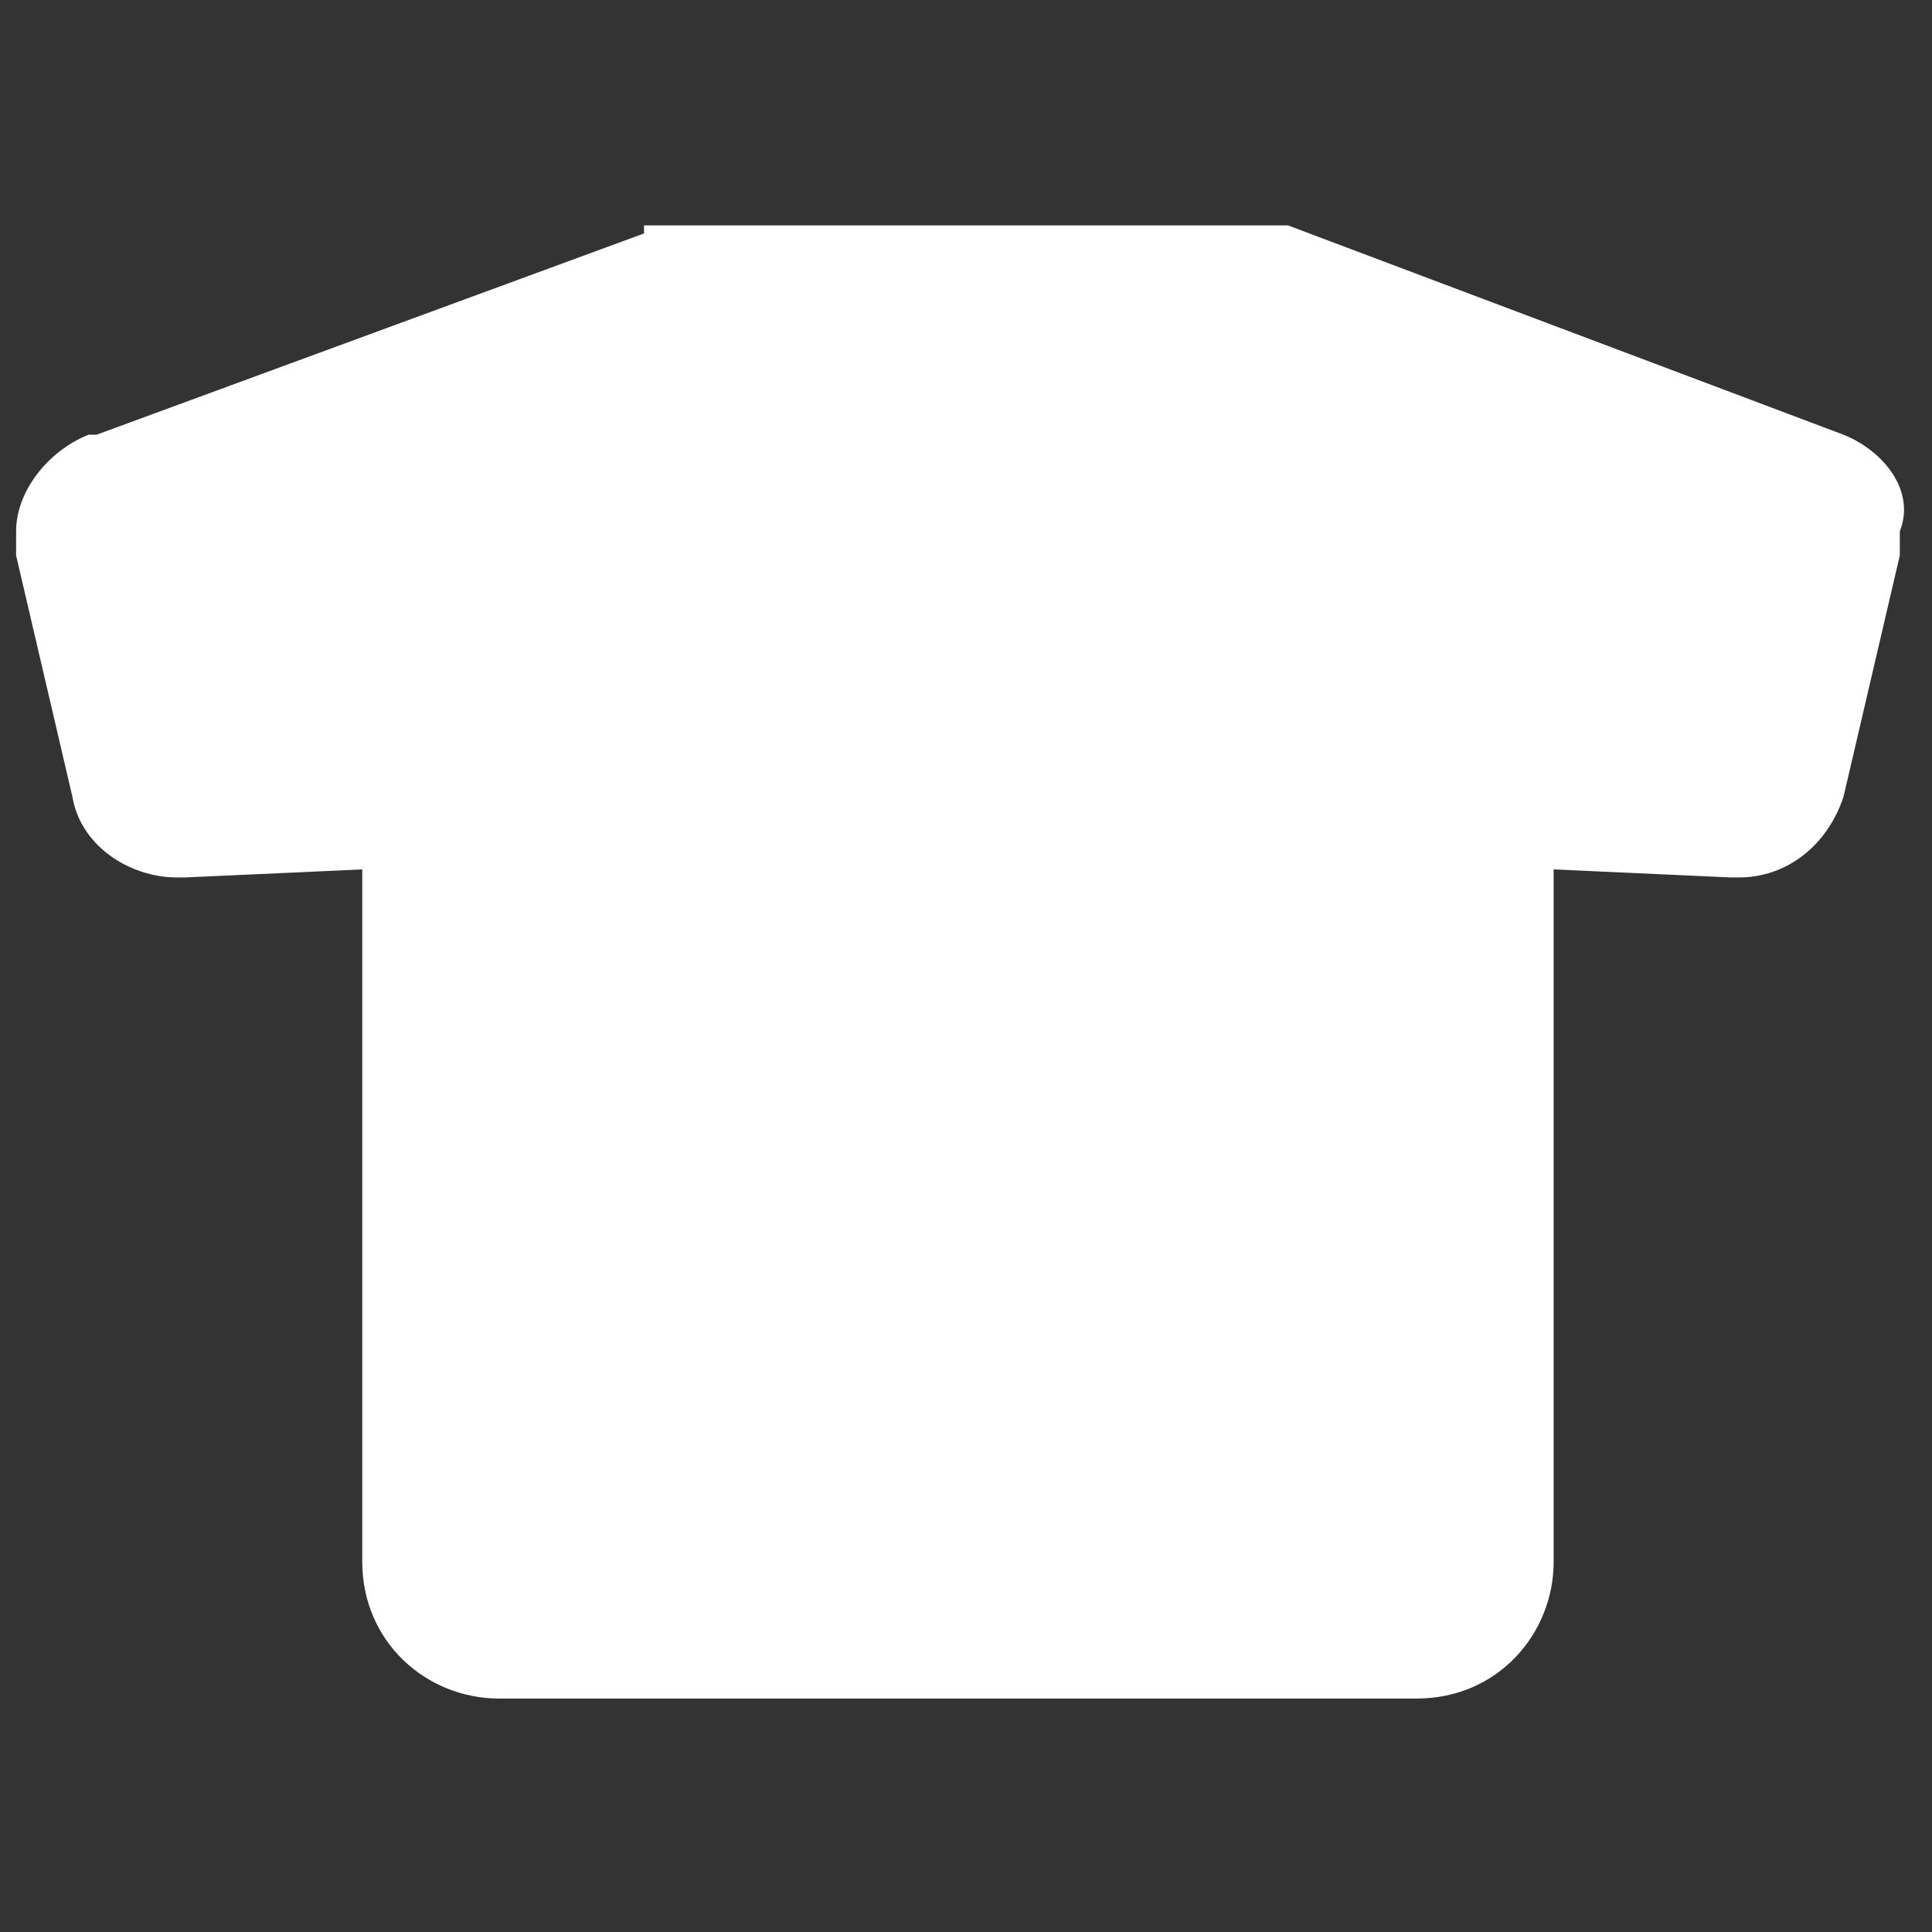 <?xml version="1.0" encoding="utf-8"?>
<!-- Generator: Adobe Illustrator 21.0.2, SVG Export Plug-In . SVG Version: 6.00 Build 0)  -->
<svg version="1.1" id="レイヤー_1" xmlns="http://www.w3.org/2000/svg" xmlns:xlink="http://www.w3.org/1999/xlink" x="0px"
	 y="0px" viewBox="0 0 24 24" style="enable-background:new 0 0 24 24;" xml:space="preserve">
<rect x="0" y="0" width="24" height="24" fill="#333333" stroke="none"/>
<style type="text/css">
	.st0{display:none;}
	.st1{display:inline;fill:#FFFFFF;}
	.st2{display:inline;fill:#FF0000;}
	.st3{display:inline;fill:#F25151;}
	.st4{display:inline;fill:#423232;}
	.st5{fill:#FFFFFF;}
</style>
<g class="st0">
	<path class="st1" d="M23,0H1C0.4,0,0,0.4,0,1v22c0,0.6,0.4,1,1,1h22c0.6,0,1-0.4,1-1V1C24,0.4,23.6,0,23,0z"/>
</g>
<g class="st0">
	<rect x="1.7" y="3.1" class="st2" width="7.9" height="7.9"/>
	<rect x="1.9" y="18.4" class="st2" width="20.2" height="1"/>
	<rect x="1.9" y="15.4" class="st2" width="20.2" height="1"/>
	<rect x="1.9" y="12.4" class="st2" width="20.2" height="1"/>
	<rect x="11.4" y="9.4" class="st2" width="10.8" height="1"/>
	<rect x="11.4" y="6.7" class="st2" width="10.8" height="1"/>
	<rect x="11.4" y="3.7" class="st2" width="10.8" height="1"/>
</g>
<g class="st0">
	<path class="st3" d="M17,23.2H7c-1.1,0-2-0.9-2-2v-18c0-1.1,0.9-2,2-2H17c1.1,0,2,0.9,2,2v18C19,22.3,18.1,23.2,17,23.2z"/>
	<path class="st4" d="M16.5,20.1h-9c-1.1,0-2-0.9-2-2V3.7c0-1.1,0.9-2,2-2h9c1.1,0,2,0.9,2,2v14.4C18.5,19.2,17.6,20.1,16.5,20.1z"
		/>
	<circle class="st4" cx="12" cy="21.6" r="1.2"/>
</g>
<g>
	<path class="st5" d="M22.9,5.4L16,2.8H8L8,2.9L1.2,5.4l-0.1,0C0.6,5.6,0.2,6.1,0.2,6.6c0,0.1,0,0.2,0,0.3l0.7,3
		c0.1,0.6,0.7,1,1.3,1l0.1,0l2.2-0.1v8.6c0,1,0.8,1.7,1.7,1.7h11.4c1,0,1.7-0.8,1.7-1.7v-8.6l2.2,0.1l0.1,0c0.6,0,1.1-0.4,1.3-1
		l0.7-3c0-0.1,0-0.2,0-0.3C23.8,6.1,23.4,5.6,22.9,5.4z"/>
</g>
</svg>
